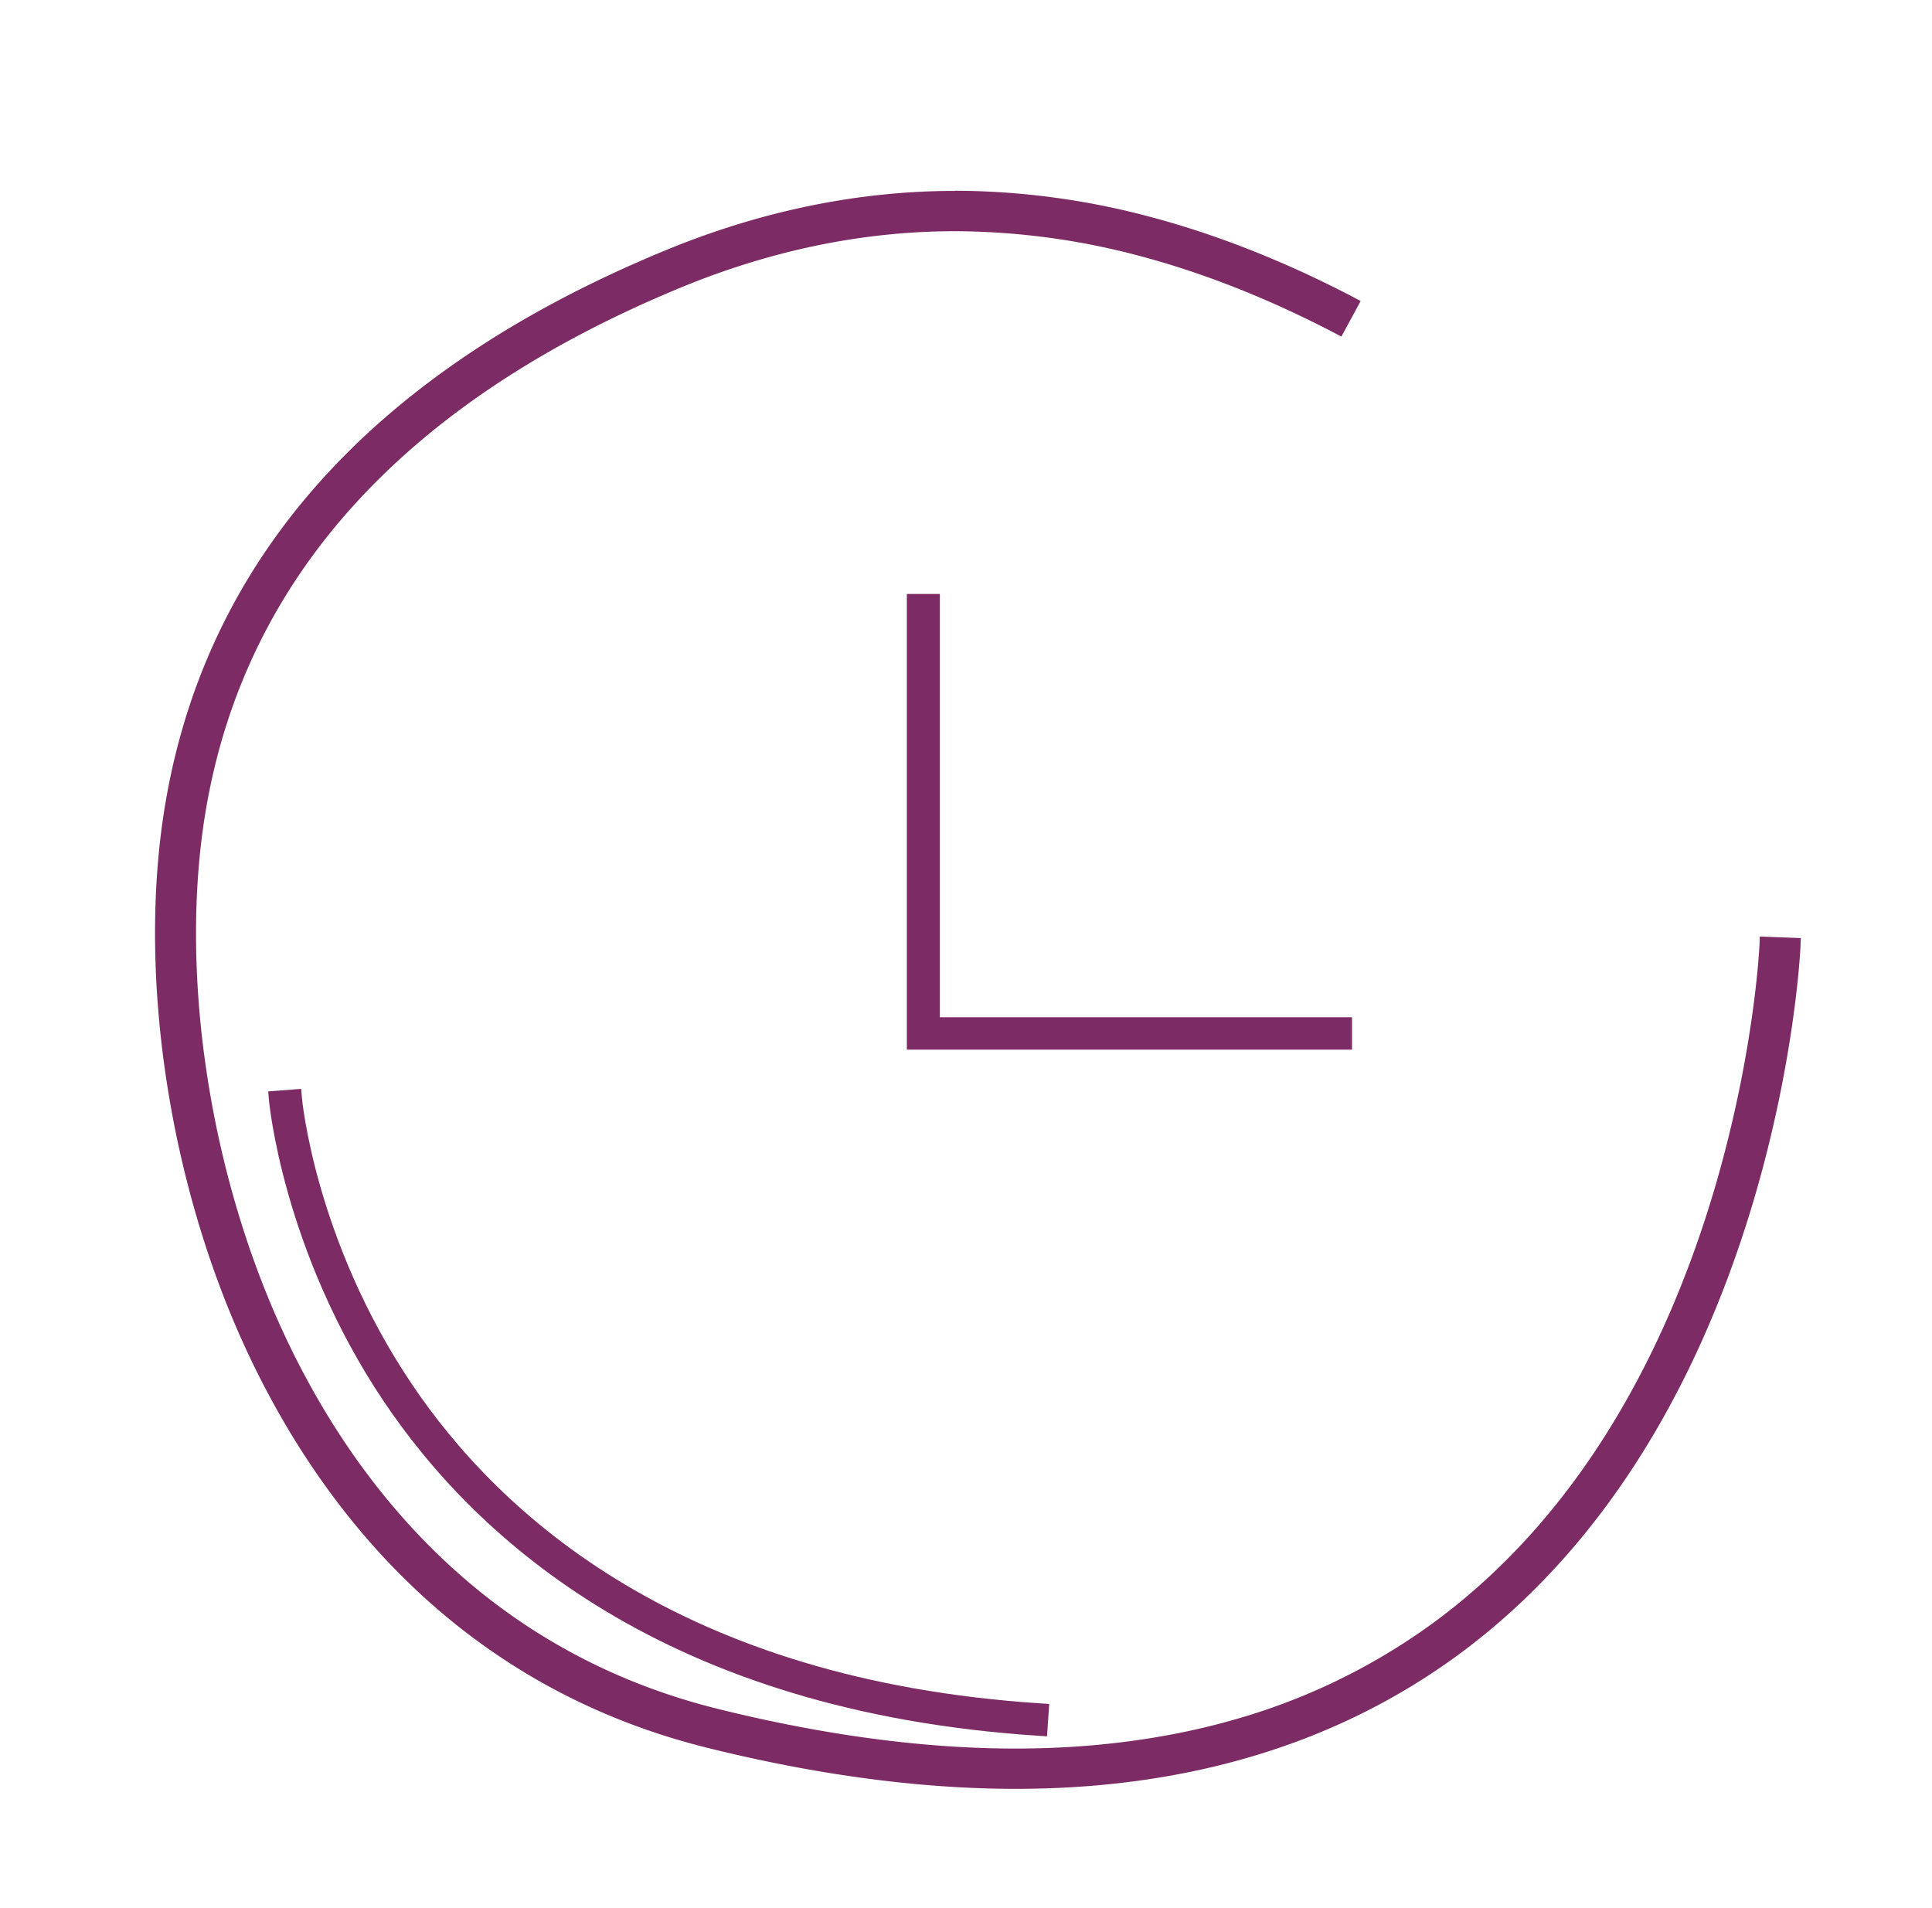 <svg width="81" height="80" fill="none" xmlns="http://www.w3.org/2000/svg"><path d="M42.586 74.826c-3.973 0-8.308-.578-12.88-1.715-10.912-2.712-16.554-10.7-19.366-16.925-3.176-7.018-4.407-15.665-3.215-22.565 1.765-10.236 8.748-17.952 20.75-22.937C31.896 9.02 35.988 8.18 40.04 8.18c5.445 0 10.878 1.451 16.612 4.435l.157.082-.64 1.184-.157-.082C50.49 10.92 45.263 9.524 40.037 9.524c-3.875 0-7.786.809-11.627 2.402C16.861 16.713 10.154 24.09 8.47 33.845c-1.148 6.655.045 15.007 3.11 21.802 2.69 5.952 8.073 13.589 18.452 16.169 4.464 1.11 8.684 1.673 12.543 1.673 6.896 0 12.83-1.79 17.638-5.32C73.046 58.748 73.937 39.81 73.95 39.62l.007-.175 1.364.052-.007.174c-.008.196-.922 19.76-14.27 29.564-5.056 3.709-11.264 5.59-18.458 5.59Z" fill="#7D2B64"/><path d="M40.04 8.353c5.393 0 10.868 1.47 16.522 4.416l-.473.872c-5.502-2.866-10.82-4.295-16.055-4.295-3.933 0-7.817.806-11.696 2.415C16.733 16.577 9.991 23.998 8.294 33.82c-1.154 6.686.045 15.076 3.126 21.897 2.706 5.987 8.124 13.67 18.572 16.268 4.501 1.118 8.696 1.677 12.585 1.677 6.949 0 12.888-1.787 17.746-5.353 12.898-9.47 13.792-28.49 13.804-28.68l1.009.038c-.007.195-.915 19.674-14.2 29.43-5.038 3.7-11.18 5.555-18.346 5.555-3.97 0-8.25-.57-12.841-1.71-10.837-2.695-16.45-10.639-19.247-16.825-3.158-6.99-4.383-15.598-3.198-22.466 1.755-10.174 8.705-17.845 20.645-22.802 4.01-1.664 8.026-2.495 12.09-2.495Zm0-.349c-4.077 0-8.193.85-12.233 2.53-12.063 5-19.08 12.76-20.858 23.058-1.196 6.932.039 15.617 3.224 22.665 2.829 6.259 8.504 14.294 19.484 17.023 4.591 1.141 8.941 1.72 12.93 1.72 7.232 0 13.477-1.892 18.559-5.625 13.426-9.86 14.334-29.499 14.34-29.696l.014-.349-.355-.013-1.01-.038-.355-.013-.013.349c-.007.189-.897 19.044-13.658 28.412a26.242 26.242 0 0 1-7.98 3.96c-2.914.878-6.13 1.324-9.553 1.324-3.843 0-8.048-.561-12.497-1.668-10.31-2.564-15.66-10.154-18.334-16.07-3.054-6.762-4.241-15.077-3.1-21.699 1.673-9.693 8.345-17.025 19.831-21.79 3.82-1.586 7.708-2.39 11.558-2.39 2.648.01 5.283.367 7.836 1.061 2.627.704 5.338 1.777 8.055 3.193l.315.164.166-.309.473-.872.166-.308-.313-.17c-2.843-1.483-5.68-2.604-8.435-3.341a32.026 32.026 0 0 0-8.261-1.115l.003.007Z" fill="#7D2B64"/><path d="M38.197 43.834V25.078h1.029v17.746h17.28v1.01h-18.31Z" fill="#7D2B64"/><path d="M39.048 25.253v17.745h17.28v.661H38.375V25.253h.673Zm.355-.35H38.02v19.105h18.664V42.65h-17.28V24.904Zm4.15 47.697c-15.535-1.006-23.435-8.152-27.333-13.97-4.206-6.278-4.766-12.47-4.771-12.537l-.014-.174 1.025-.081.014.174c.005.06.542 6.008 4.62 12.09 3.766 5.614 11.426 12.512 26.523 13.492l.178.011-.068 1.007-.174-.011Z" fill="#7D2B64"/><path d="M12.3 46.028c.006.06.538 6.04 4.652 12.17 3.788 5.647 11.488 12.585 26.657 13.57l-.045.66c-15.462-1.004-23.323-8.111-27.196-13.893-4.196-6.269-4.737-12.395-4.741-12.456l.674-.051Zm.326-.375-.355.027-.671.052-.355.028.029.349c.005.062.567 6.296 4.797 12.618 3.917 5.85 11.864 13.036 27.47 14.048l.355.023.024-.349.045-.66.023-.348-.355-.024c-15.025-.974-22.643-7.832-26.384-13.413-4.05-6.027-4.593-11.946-4.593-12.006l-.03-.349v.004Z" fill="#7D2B64"/></svg>